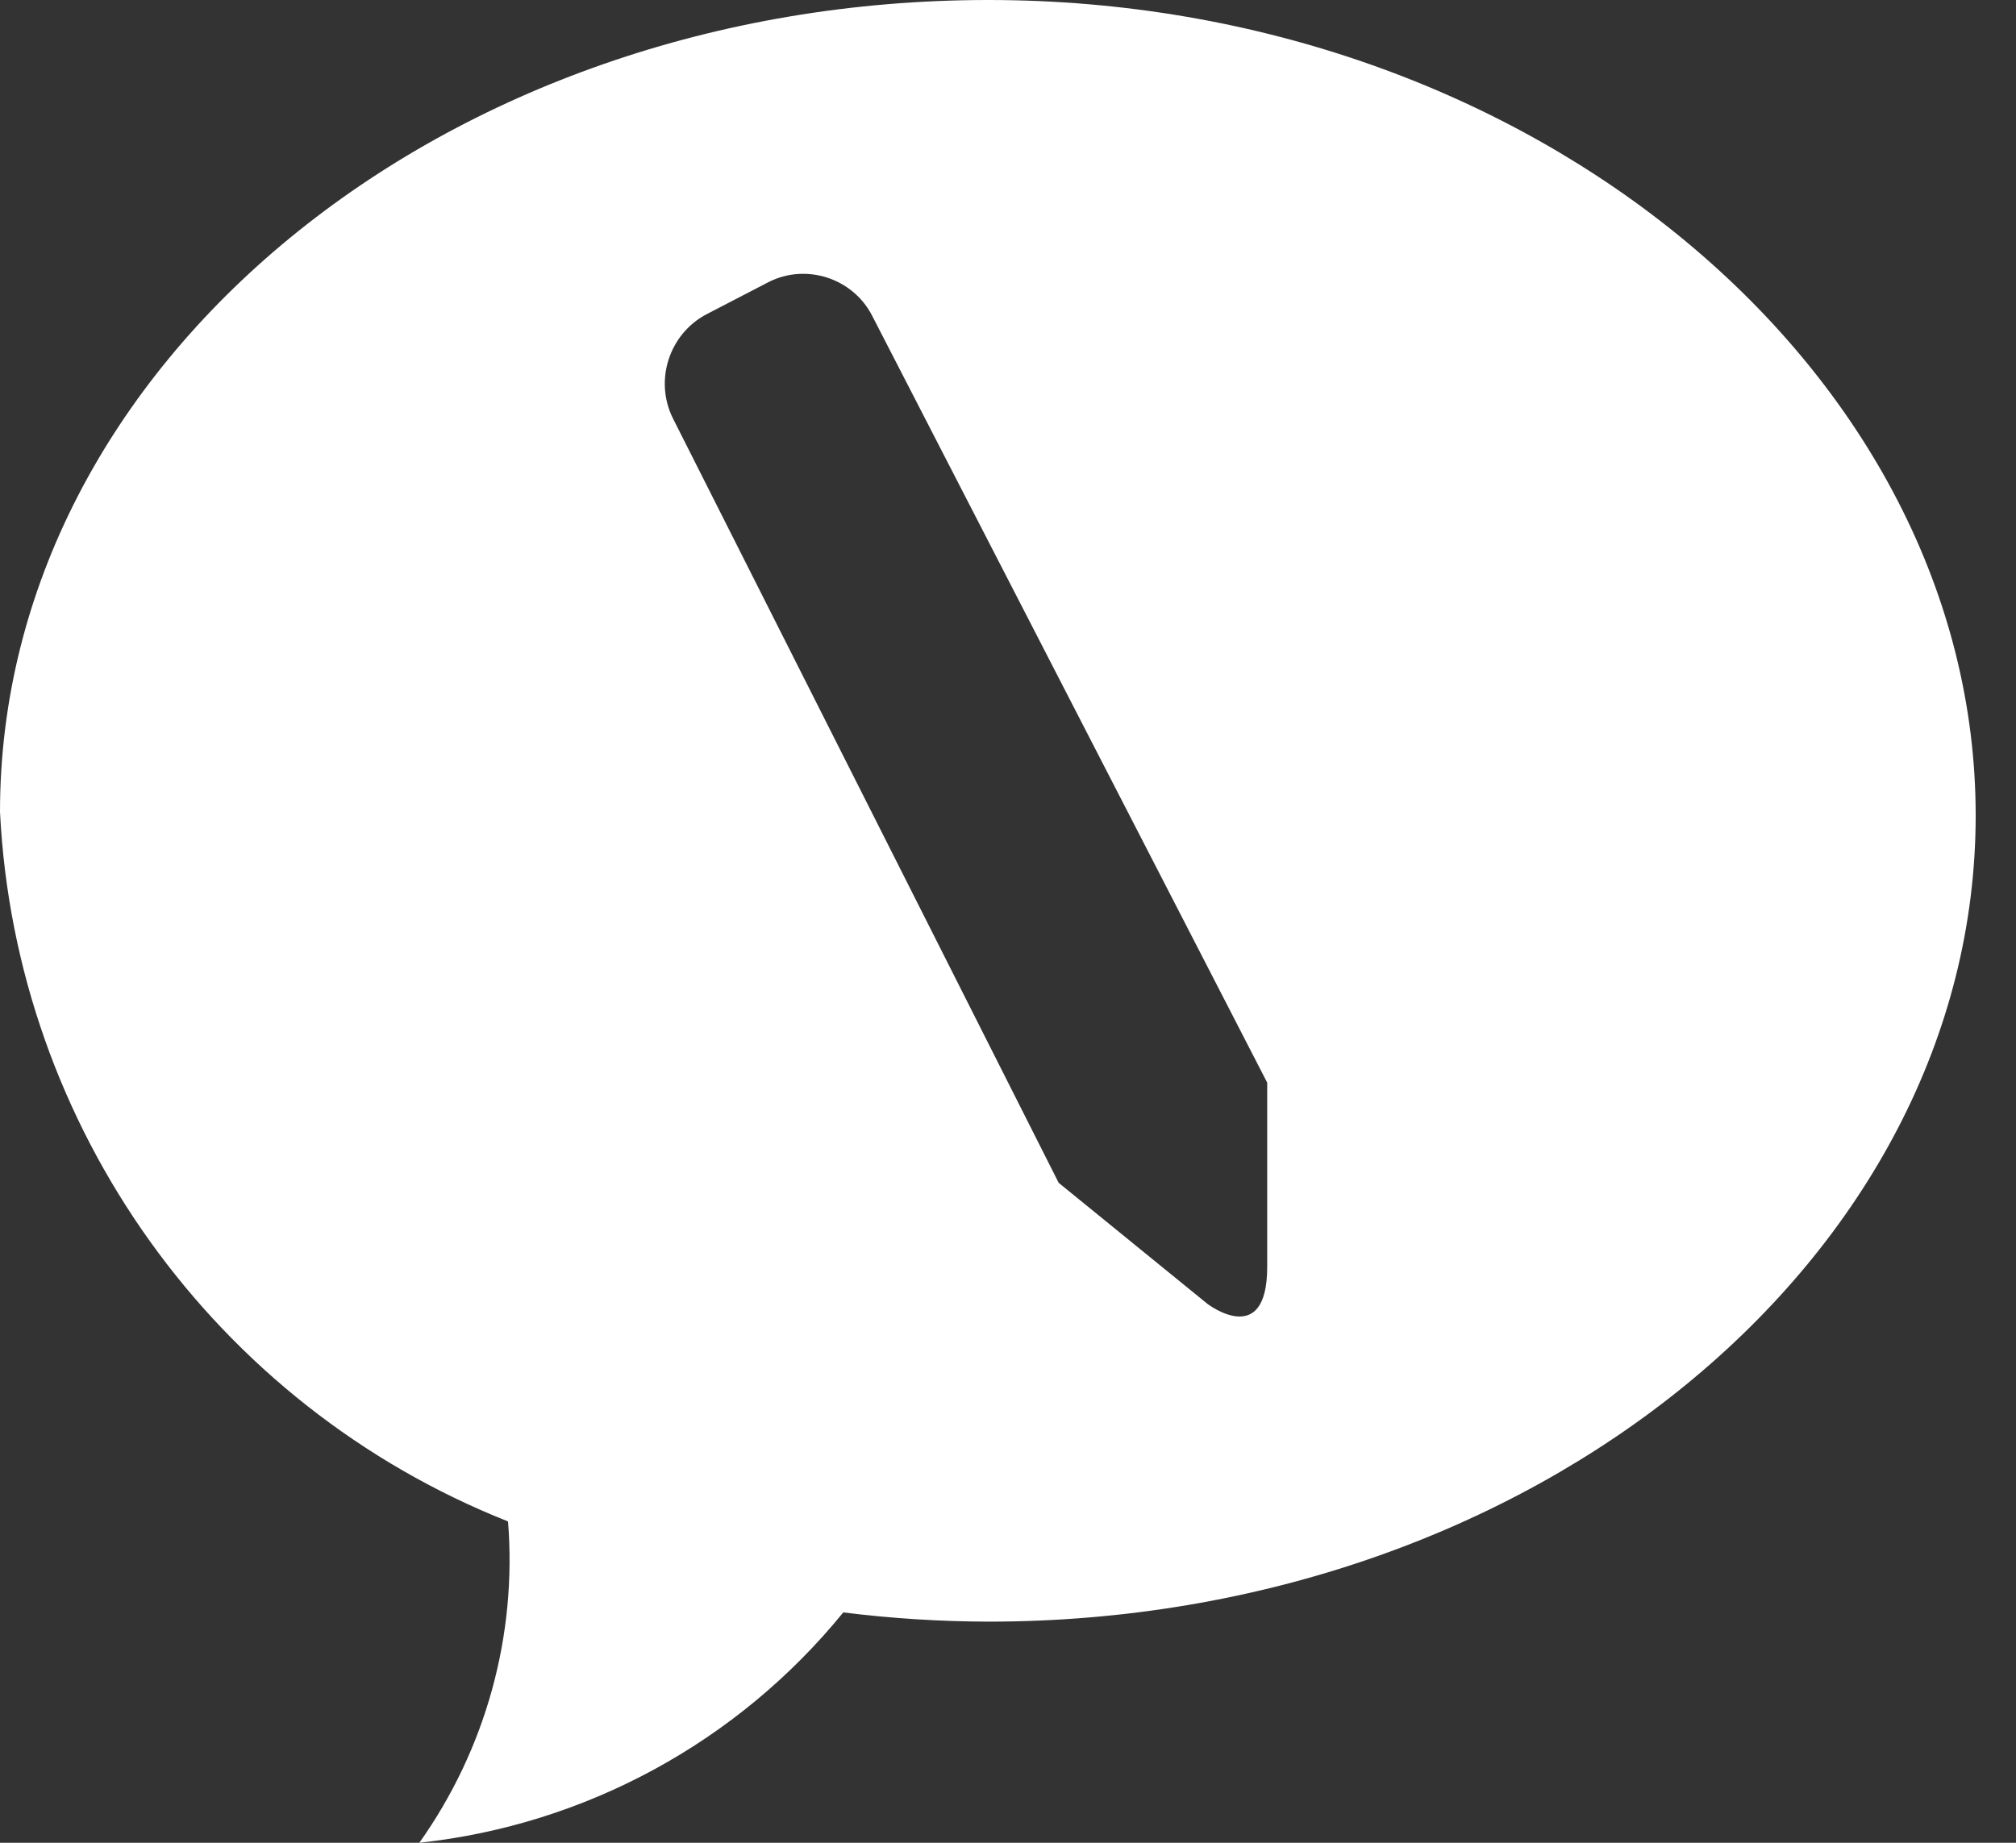 <svg width="35" height="32" viewBox="0 0 35 32" fill="none" xmlns="http://www.w3.org/2000/svg">
<rect x="0" y="0" width="35" height="32" fill="#333333" stroke="none"/>
<path d="M0 14.1C0.272 19.57 3.728 24.4 8.82 26.42C8.978 28.402 8.432 30.378 7.28 32C10.164 31.69 12.81 30.25 14.64 28C15.476 28.104 16.318 28.158 17.16 28.16C26.62 28.16 34.3 21.84 34.3 14.16C34.3 6.48 26.62 0 17.16 0C7.7 0 0 6.32 0 14.1ZM12.26 5.46L13.34 4.9C13.992 4.566 14.804 4.828 15.14 5.48L22 18.8V22C22 23.44 20.96 22.64 20.96 22.64L18.38 20.54L11.68 7.26C11.358 6.606 11.616 5.804 12.26 5.46Z" fill="white"/>
</svg>
